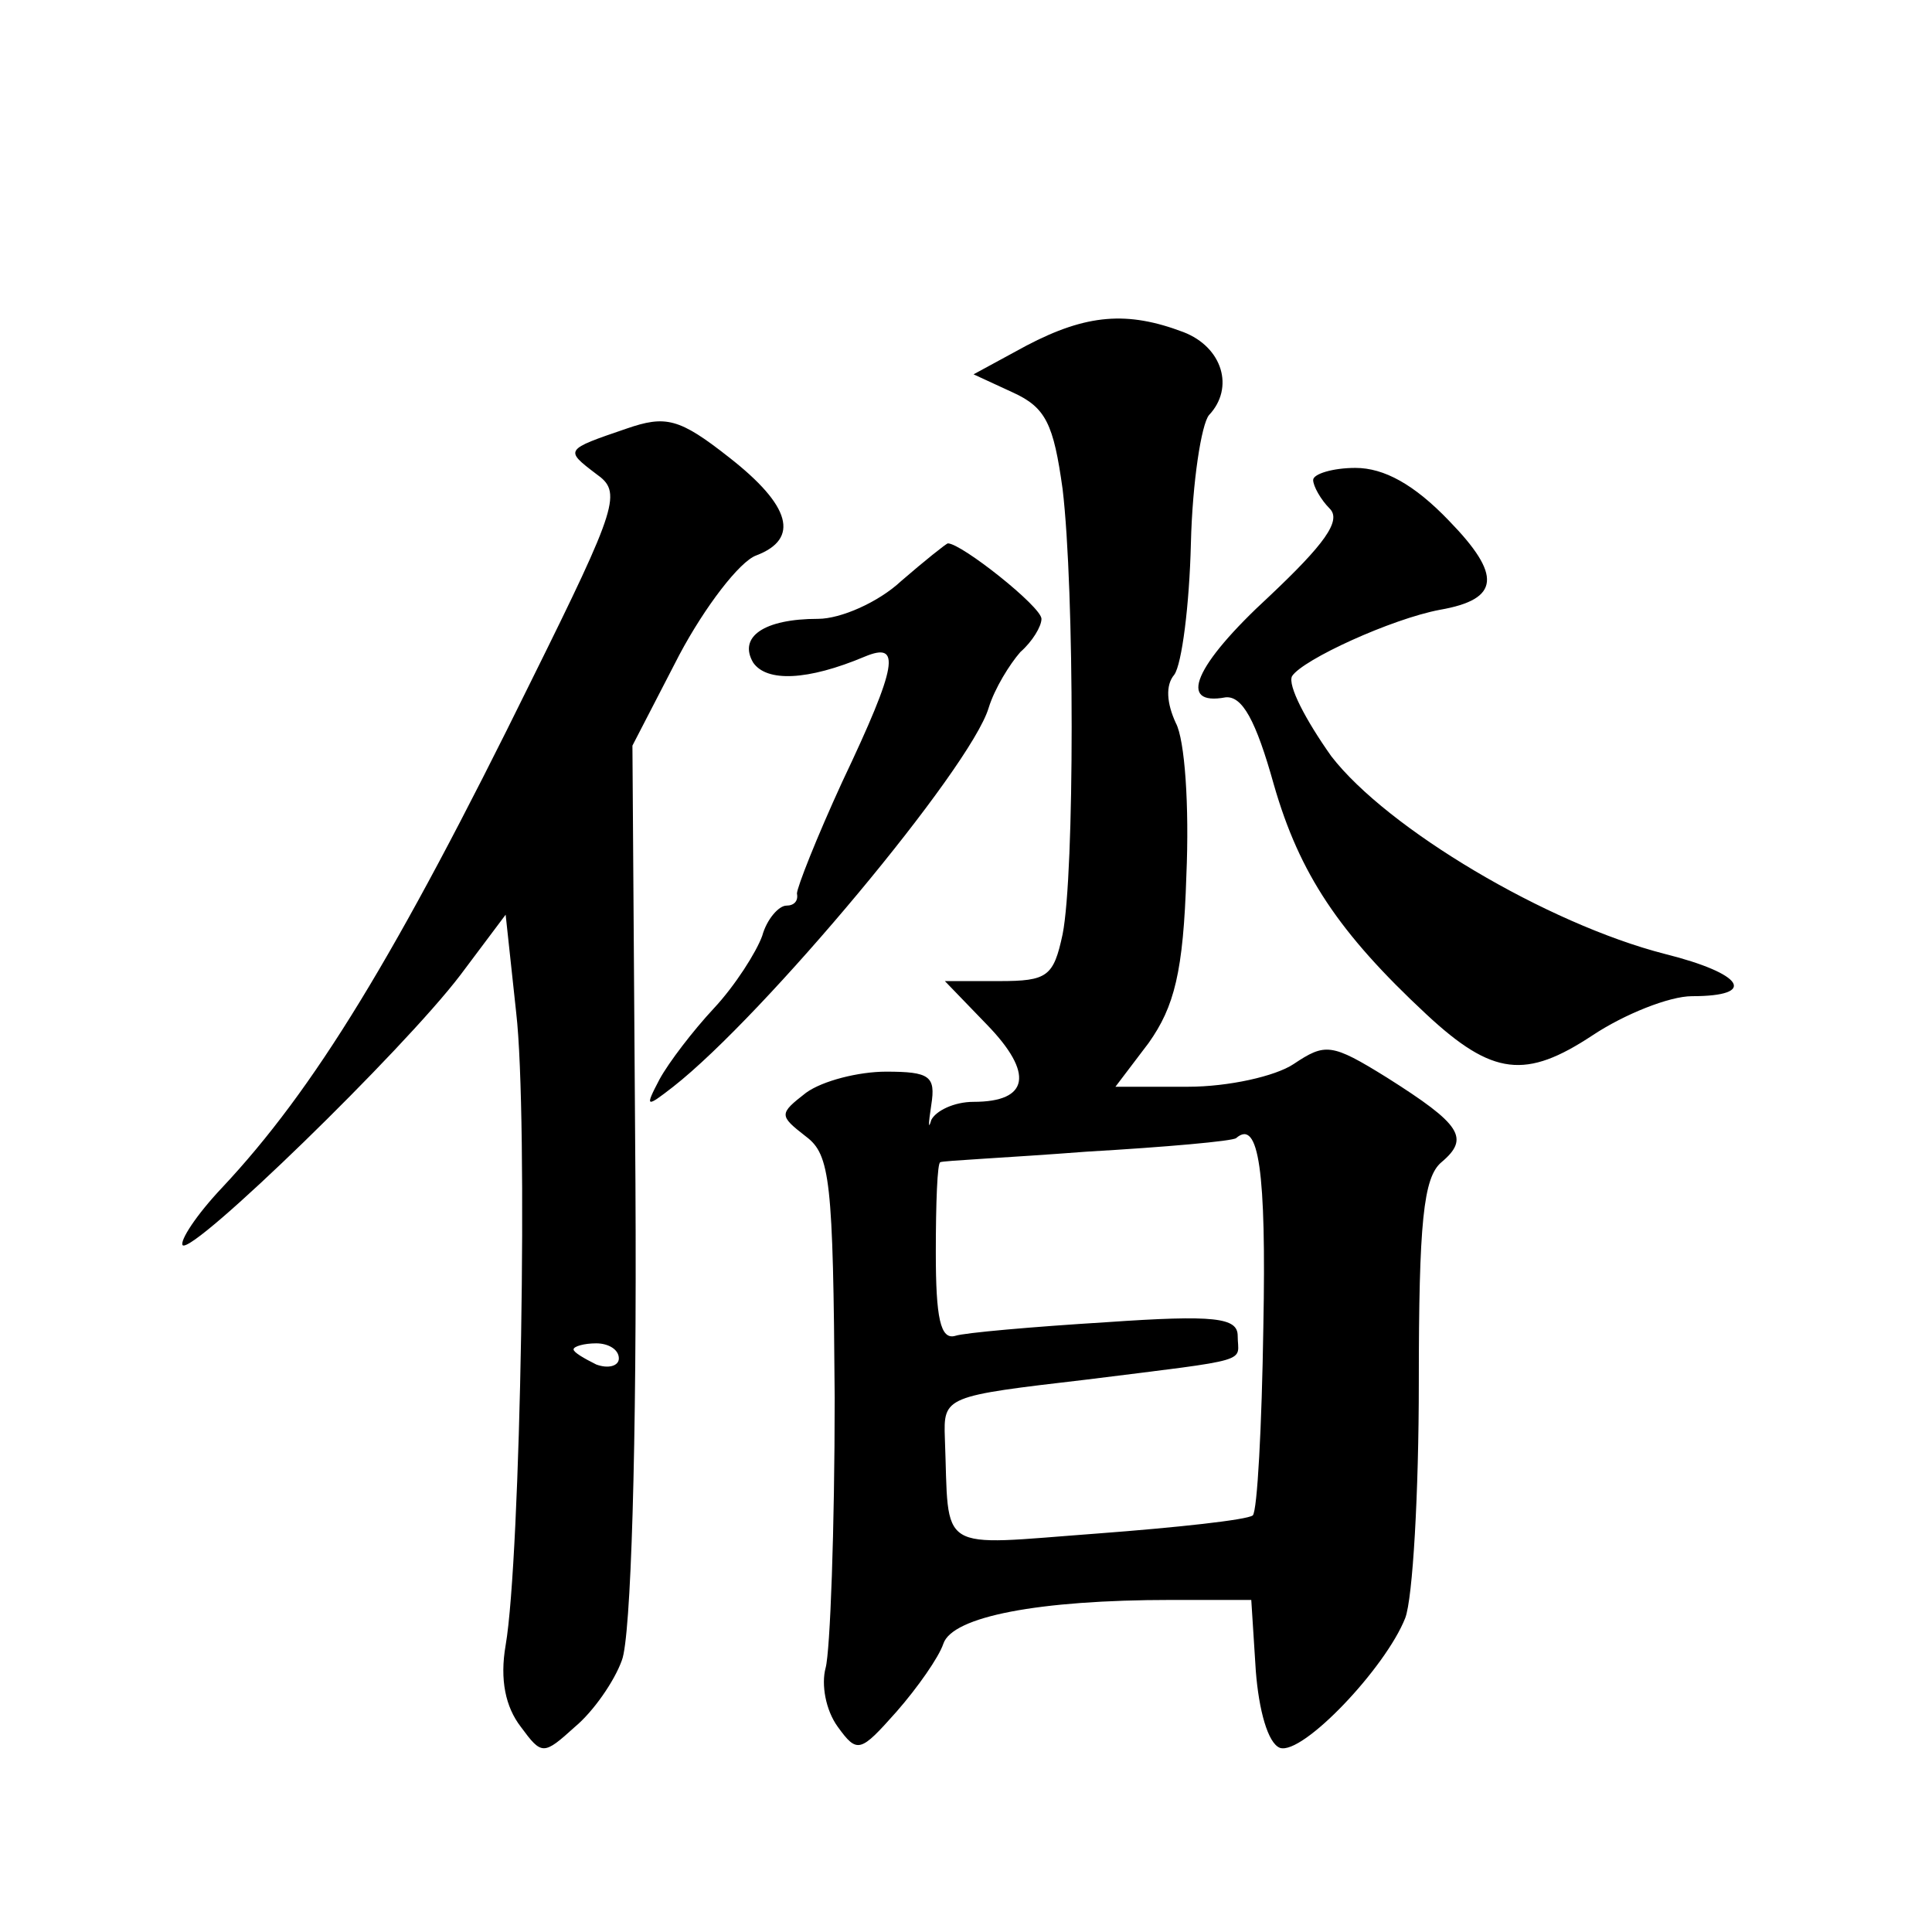<?xml version="1.0" standalone="no"?>
<!DOCTYPE svg PUBLIC "-//W3C//DTD SVG 20010904//EN"
 "http://www.w3.org/TR/2001/REC-SVG-20010904/DTD/svg10.dtd">
<svg version="1.0" xmlns="http://www.w3.org/2000/svg"
 width="128pt" height="128pt" viewBox="0 0 128 128"
 preserveAspectRatio="xMidYMid meet">
<g transform="translate(0,128) scale(0.1,-0.1)"
fill="#0" stroke="none">
<path d="M680 1051 l-35 -19 26 -12 c22 -10 27 -21 33 -64 8 -67 8 -255 0 -295
-6 -28 -10 -31 -42 -31 l-36 0 28 -29 c31 -32 28 -51 -9 -51 -13 0 -25 -6 -28 -12
-2 -7 -2 -3 0 10 3 19 -1 22 -30 22 -18 0 -42 -6 -53 -14 -18 -14 -18 -15 0 -29
16 -12 18 -29 19 -173 0 -87 -3 -168 -6 -179 -3 -11 0 -28 8 -39 13 -18 15 -17
39 10 14 16 28 36 31 45 6 18 63 29 151 29 l53 0 3 -47 c2 -26 8 -48 16 -51 15
-5 70 53 83 86 5 13 9 83 9 156 0 106 3 136 15 146 19 16 13 25 -36 56 -37 23 -41
23 -62 9 -12 -8 -43 -15 -70 -15 l-48 0 22 29 c17 24 23 47 25 111 2 46 -1 90 -7
101 -6 13 -7 25 -1 32 5 7 10 46 11 87 1 41 7 79 12 85 17 18 9 45 -17 55 -37 14
-64 12 -104 -9z m157 -650 c-1 -66 -4 -122 -7 -125 -4 -3 -50 -8 -103 -12 -108
-8 -98 -14 -101 63 -1 28 0 28 94 39 112 14 100 11 100 29 0 12 -15 14 -87 9 -49
-3 -94 -7 -100 -9 -10 -3 -13 12 -13 55 0 33 1 60 3 60 1 1 45 3 97 7 52 3 97 7
99 9 15 13 20 -22 18 -125z M415 996 c-41 -14 -41 -14 -20 -30 17 -12 15 -20 -43
-137 -90 -183 -144 -271 -205 -336 -17 -18 -28 -35 -26 -38 7 -6 146 129 184 179
l30 40 7 -65 c8 -69 3 -361 -7 -419 -4 -23 0 -41 10 -54 14 -19 15 -19 36 0 12
10 26 30 31 44 6 15 10 141 9 316 l-2 290 31 60 c17 32 40 62 51 66 29 11 23 33
-18 65 -33 26 -42 28 -68 19z m-5 -616 c0 -5 -7 -7 -15 -4 -8 4 -15 8 -15 10 0
2 7 4 15 4 8 0 15 -4 15 -10z M870 962 c0 -4 5 -13 11 -19 8 -8 -4 -24 -40 -58
-50 -46 -61 -73 -29 -67 11 1 20 -15 32 -58 17 -59 43 -98 101 -152 44 -41 66 -43
110 -14 21 14 51 26 66 26 44 0 34 15 -18 28 -78 20 -184 83 -221 131 -17 24 -29
47 -26 53 7 11 66 38 98 44 40 7 41 23 6 59 -23 24 -43 35 -62 35 -15 0 -28 -4
-28 -8z M597 895 c-15 -14 -40 -25 -55 -25 -36 0 -53 -12 -43 -29 9 -13 36 -12
74 4 24 10 22 -5 -15 -83 -17 -37 -30 -70 -30 -74 1 -5 -2 -8 -7 -8 -5 0 -13 -9
-16 -20 -4 -11 -18 -33 -32 -48 -14 -15 -30 -36 -36 -47 -10 -19 -9 -19 9 -5 60
47 197 211 209 251 4 13 14 29 21 37 8 7 14 17 14 22 0 8 -53 50 -62 50 -1 0 -16
-12 -31 -25z"/>
</g>
</svg>
